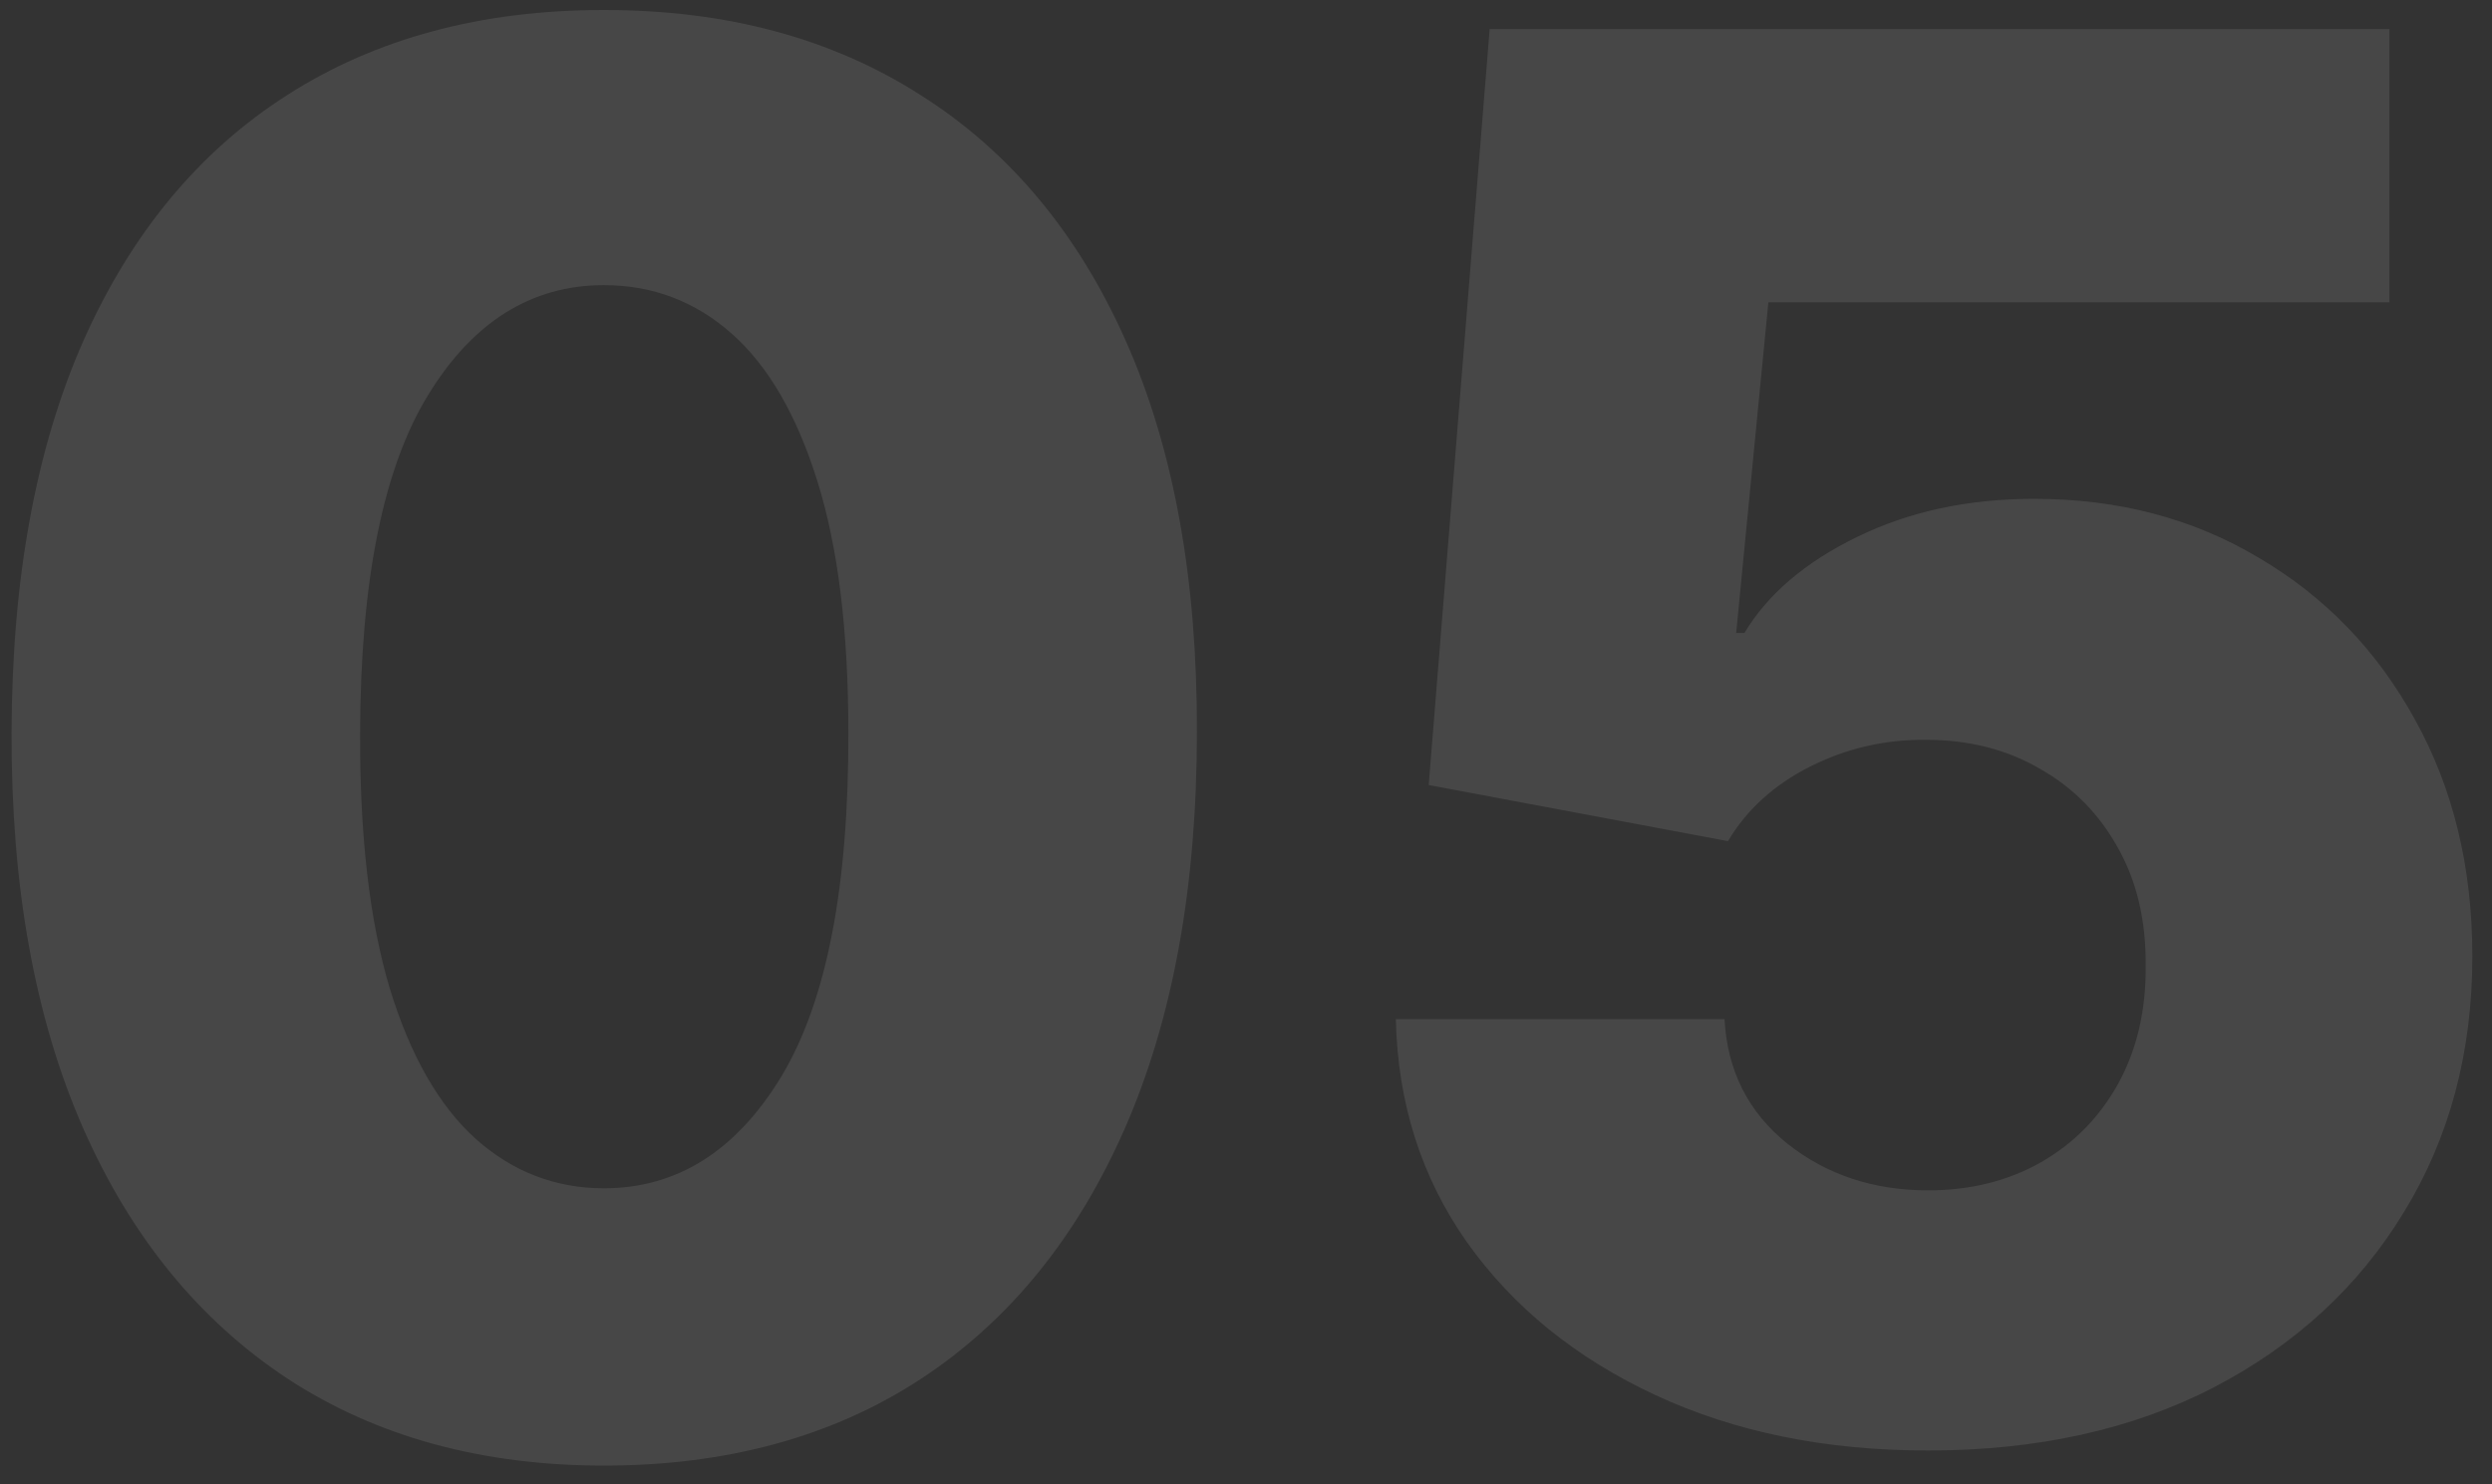 <?xml version="1.0" encoding="UTF-8"?> <svg xmlns="http://www.w3.org/2000/svg" width="94" height="56" viewBox="0 0 94 56" fill="none"><rect x="0" y="0" width="94" height="56" fill="#333333" stroke="none"/> <path opacity="0.1" d="M22.779 55.291C18.164 55.291 14.186 54.198 10.845 52.011C7.504 49.807 4.93 46.647 3.122 42.531C1.314 38.398 0.418 33.43 0.435 27.627C0.453 21.824 1.357 16.899 3.148 12.852C4.956 8.788 7.522 5.697 10.845 3.579C14.186 1.443 18.164 0.376 22.779 0.376C27.394 0.376 31.372 1.443 34.713 3.579C38.071 5.697 40.654 8.788 42.462 12.852C44.27 16.916 45.166 21.841 45.148 27.627C45.148 33.447 44.244 38.424 42.436 42.557C40.628 46.69 38.053 49.85 34.713 52.037C31.389 54.207 27.411 55.291 22.779 55.291ZM22.779 44.83C25.534 44.83 27.764 43.427 29.469 40.62C31.174 37.796 32.018 33.465 32.001 27.627C32.001 23.804 31.613 20.653 30.838 18.173C30.063 15.676 28.987 13.816 27.609 12.594C26.232 11.371 24.622 10.759 22.779 10.759C20.041 10.759 17.828 12.146 16.14 14.918C14.453 17.674 13.601 21.91 13.583 27.627C13.566 31.502 13.936 34.713 14.694 37.262C15.469 39.81 16.554 41.713 17.949 42.97C19.343 44.21 20.954 44.83 22.779 44.83ZM72.722 54.723C68.865 54.723 65.438 54.026 62.442 52.631C59.446 51.236 57.078 49.316 55.339 46.871C53.616 44.425 52.721 41.618 52.652 38.45H65.051C65.154 40.396 65.946 41.963 67.427 43.151C68.908 44.322 70.673 44.908 72.722 44.908C74.324 44.908 75.745 44.555 76.985 43.849C78.224 43.142 79.197 42.152 79.903 40.878C80.609 39.587 80.954 38.106 80.937 36.435C80.954 34.73 80.601 33.241 79.878 31.966C79.171 30.692 78.19 29.702 76.933 28.996C75.693 28.273 74.264 27.911 72.645 27.911C71.112 27.894 69.657 28.23 68.28 28.919C66.919 29.607 65.886 30.546 65.18 31.734L53.892 29.616L56.191 1.099H90.132V11.405H66.704L65.49 23.881H65.8C66.678 22.418 68.09 21.212 70.036 20.265C71.999 19.301 74.229 18.819 76.726 18.819C79.895 18.819 82.719 19.559 85.199 21.04C87.696 22.504 89.659 24.536 91.088 27.136C92.535 29.736 93.258 32.716 93.258 36.074C93.258 39.707 92.397 42.927 90.675 45.734C88.97 48.541 86.576 50.745 83.494 52.347C80.429 53.931 76.838 54.723 72.722 54.723Z" fill="white"></path> </svg> 